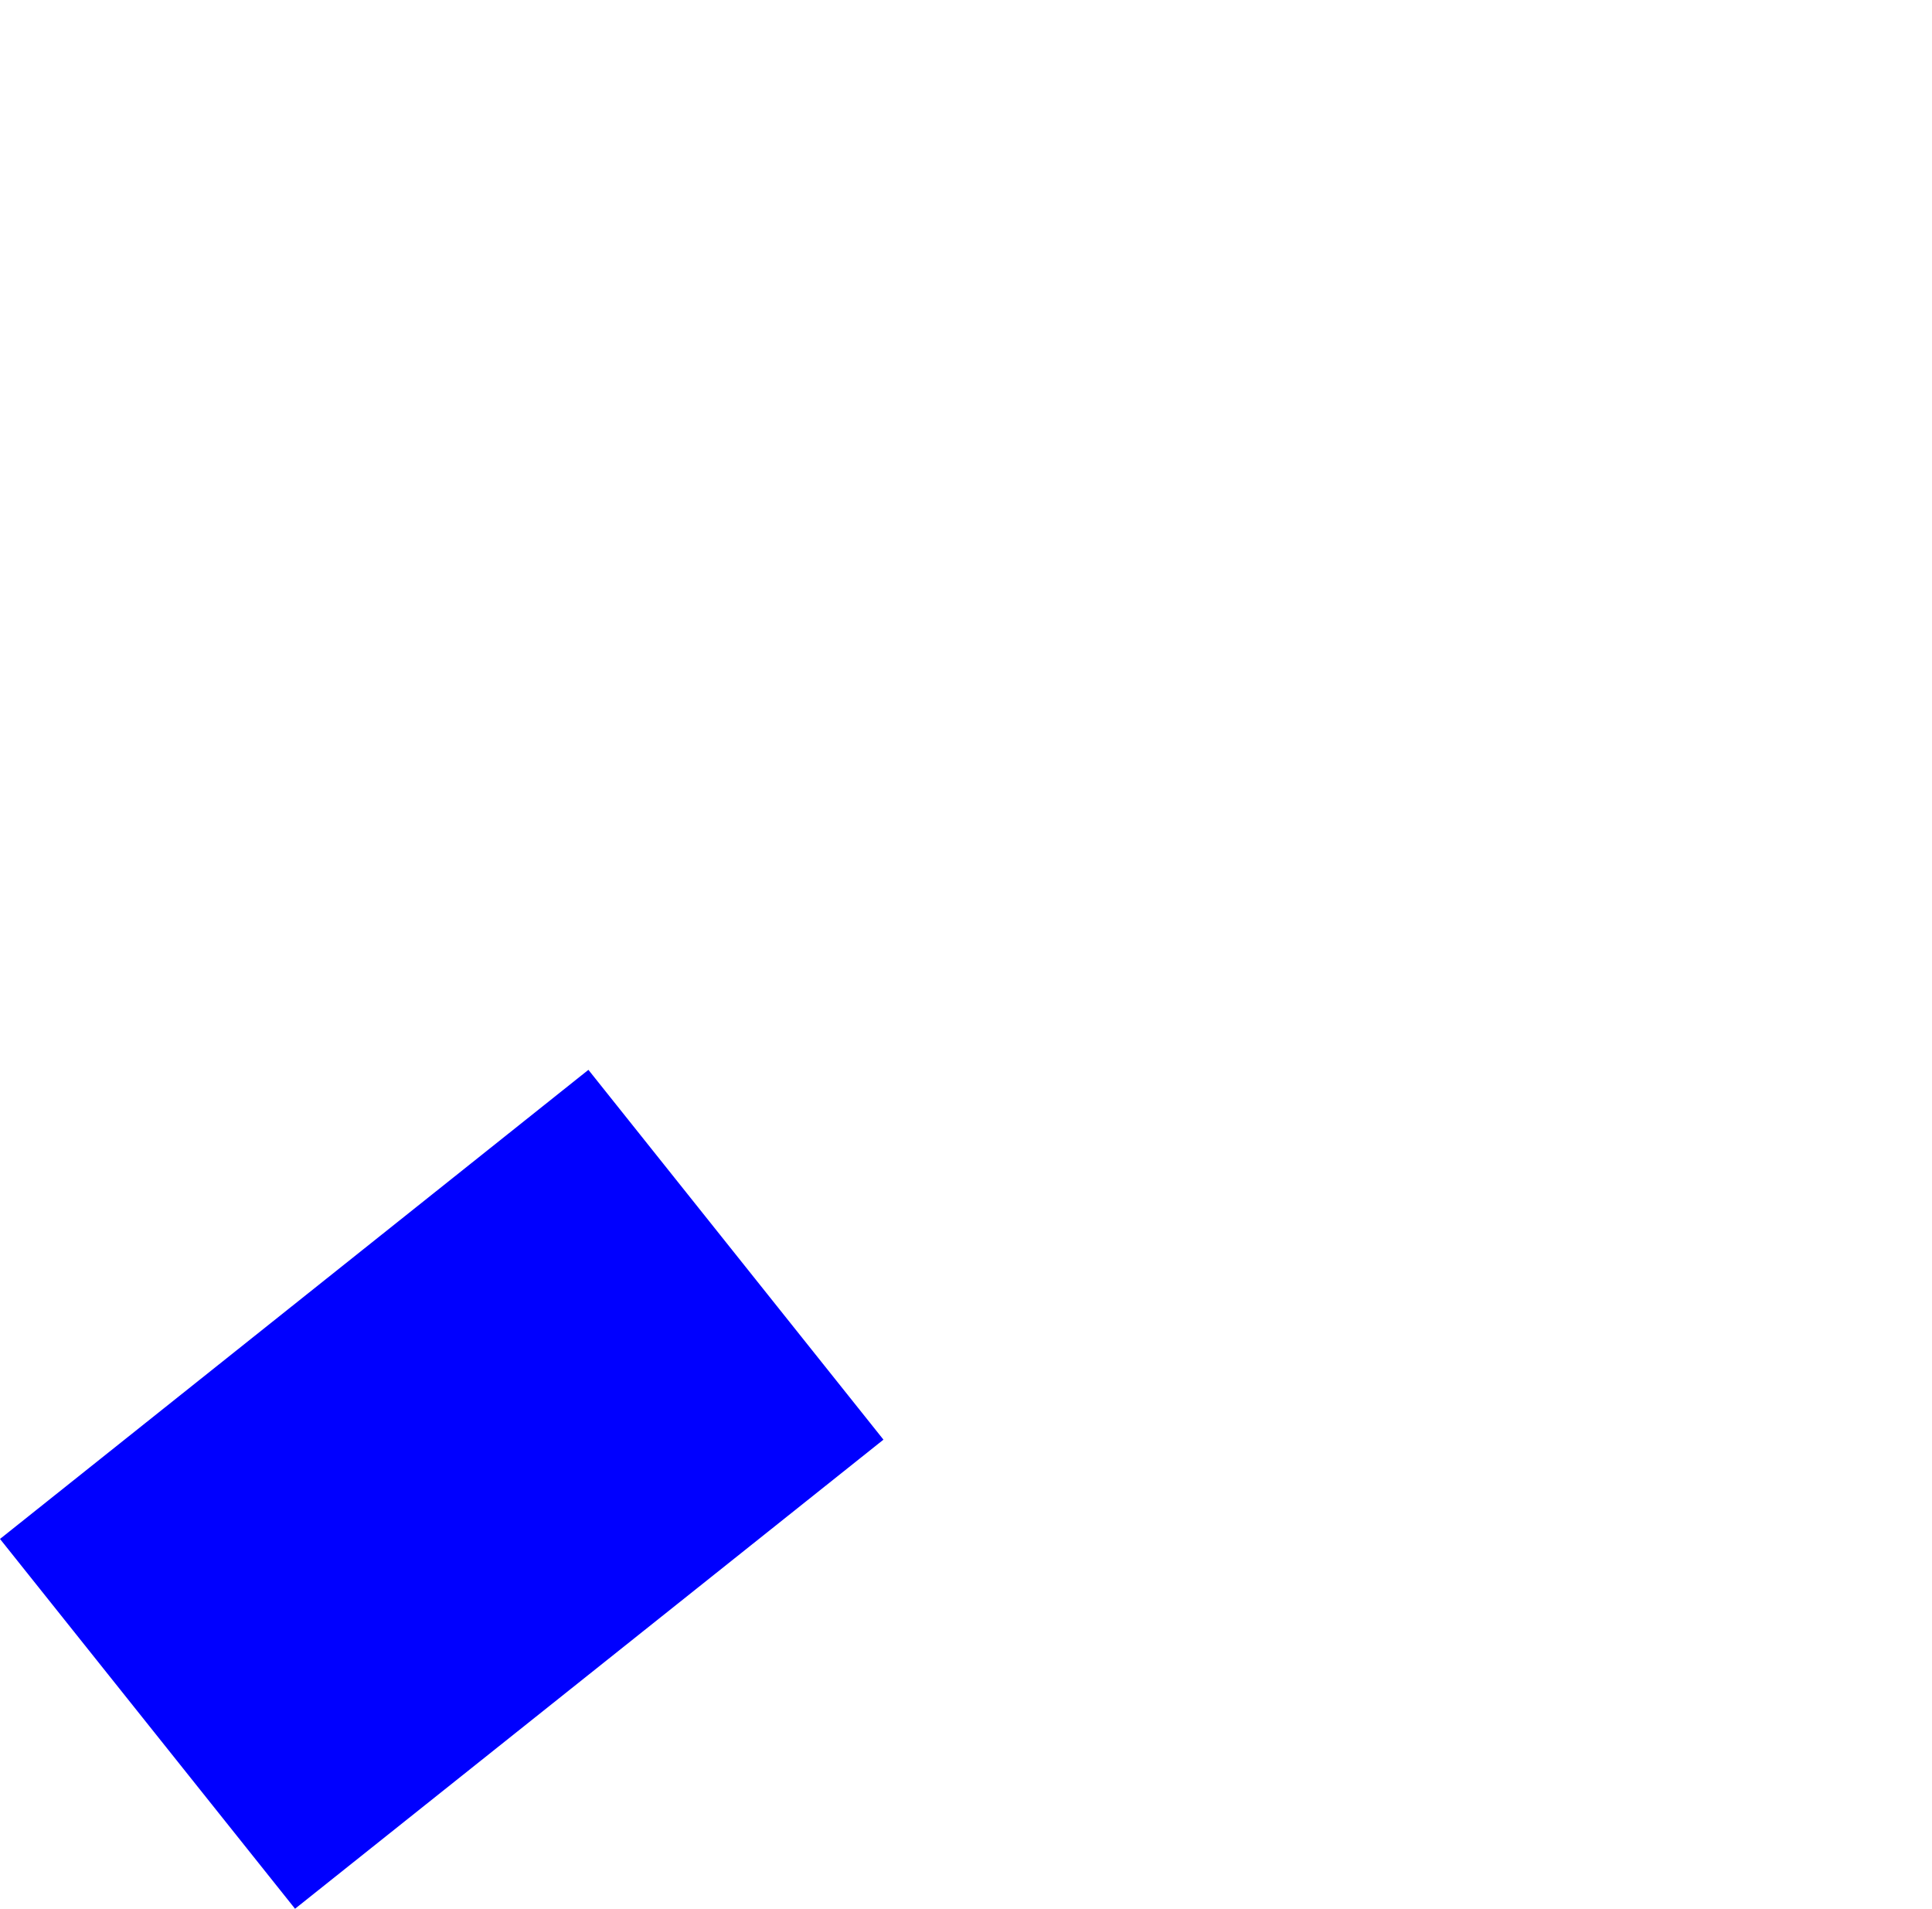 <?xml version="1.0" encoding="UTF-8" standalone="no"?>
<svg xmlns:xlink="http://www.w3.org/1999/xlink" height="171.1px" width="173.2px" xmlns="http://www.w3.org/2000/svg">
  <g transform="matrix(1.0, 0.0, 0.0, 1.0, -282.3, -43.75)">
    <path d="M282.3 181.7 L308.75 214.85 361.5 172.8 335.05 139.65 282.3 181.7" fill="#0000ff" fill-rule="evenodd" stroke="none">
      <animate attributeName="fill" dur="2s" repeatCount="indefinite" values="#0000ff;#0000ff"/>
      <animate attributeName="fill-opacity" dur="2s" repeatCount="indefinite" values="1.0;1.0"/>
      <animate attributeName="d" dur="2s" repeatCount="indefinite" values="M282.3 181.7 L308.75 214.85 361.5 172.8 335.05 139.65 282.3 181.7;M376.4 81.1 L415.6 119.2 455.5 81.85 416.3 43.75 376.4 81.1"/>
    </path>
    <path d="M282.3 181.7 L335.05 139.65 361.5 172.8 308.75 214.85 282.3 181.7" fill="none" stroke="#000000" stroke-linecap="round" stroke-linejoin="round" stroke-opacity="0.0" stroke-width="1.0">
      <animate attributeName="stroke" dur="2s" repeatCount="indefinite" values="#000000;#000001"/>
      <animate attributeName="stroke-width" dur="2s" repeatCount="indefinite" values="0.0;0.0"/>
      <animate attributeName="fill-opacity" dur="2s" repeatCount="indefinite" values="0.0;0.0"/>
      <animate attributeName="d" dur="2s" repeatCount="indefinite" values="M282.3 181.7 L335.05 139.65 361.5 172.8 308.75 214.85 282.3 181.7;M376.4 81.1 L416.3 43.75 455.5 81.85 415.6 119.2 376.4 81.1"/>
    </path>
  </g>
</svg>
